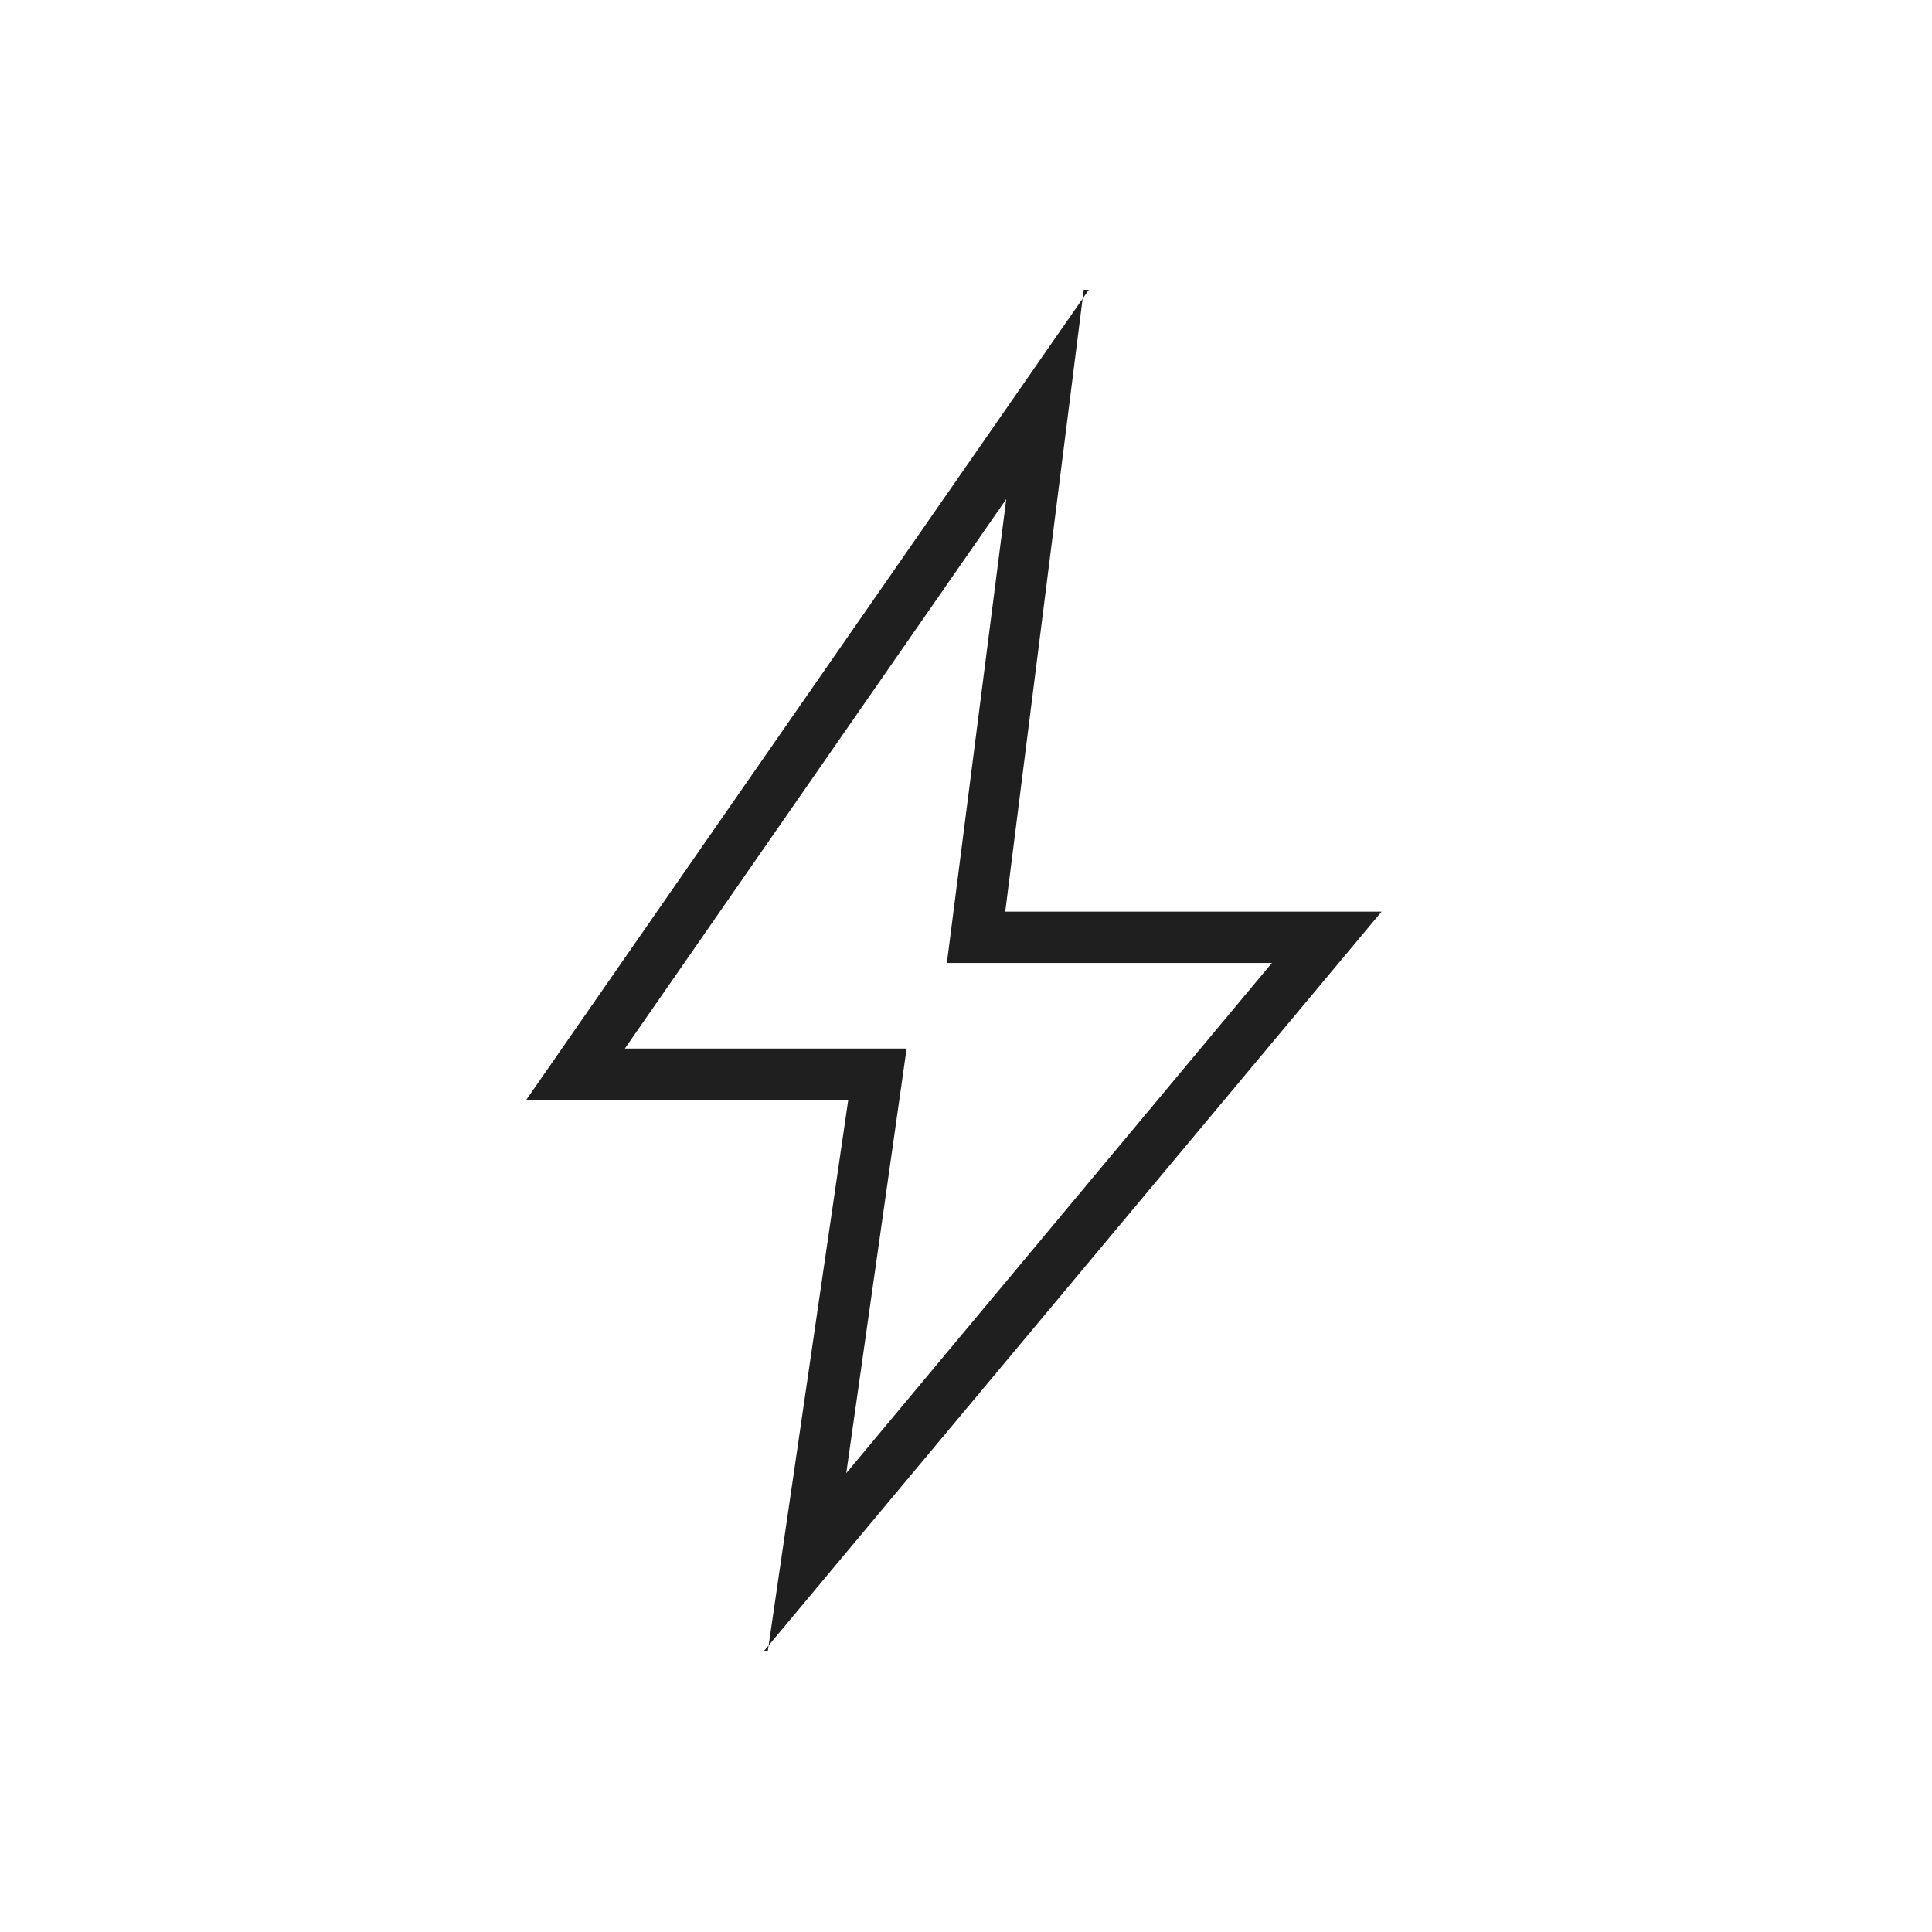 <svg xmlns="http://www.w3.org/2000/svg" height="24px" viewBox="0 -960 960 960" width="24px" fill="#1f1f1f"><path d="M420.5-228 632-481.5H470.5L500-712 310.5-439h140l-30 211Zm-39 88.5 40-274h-160L541-816h-2.5l-39 309h187l-307 367.5h2Zm90-331Z"></path></svg>